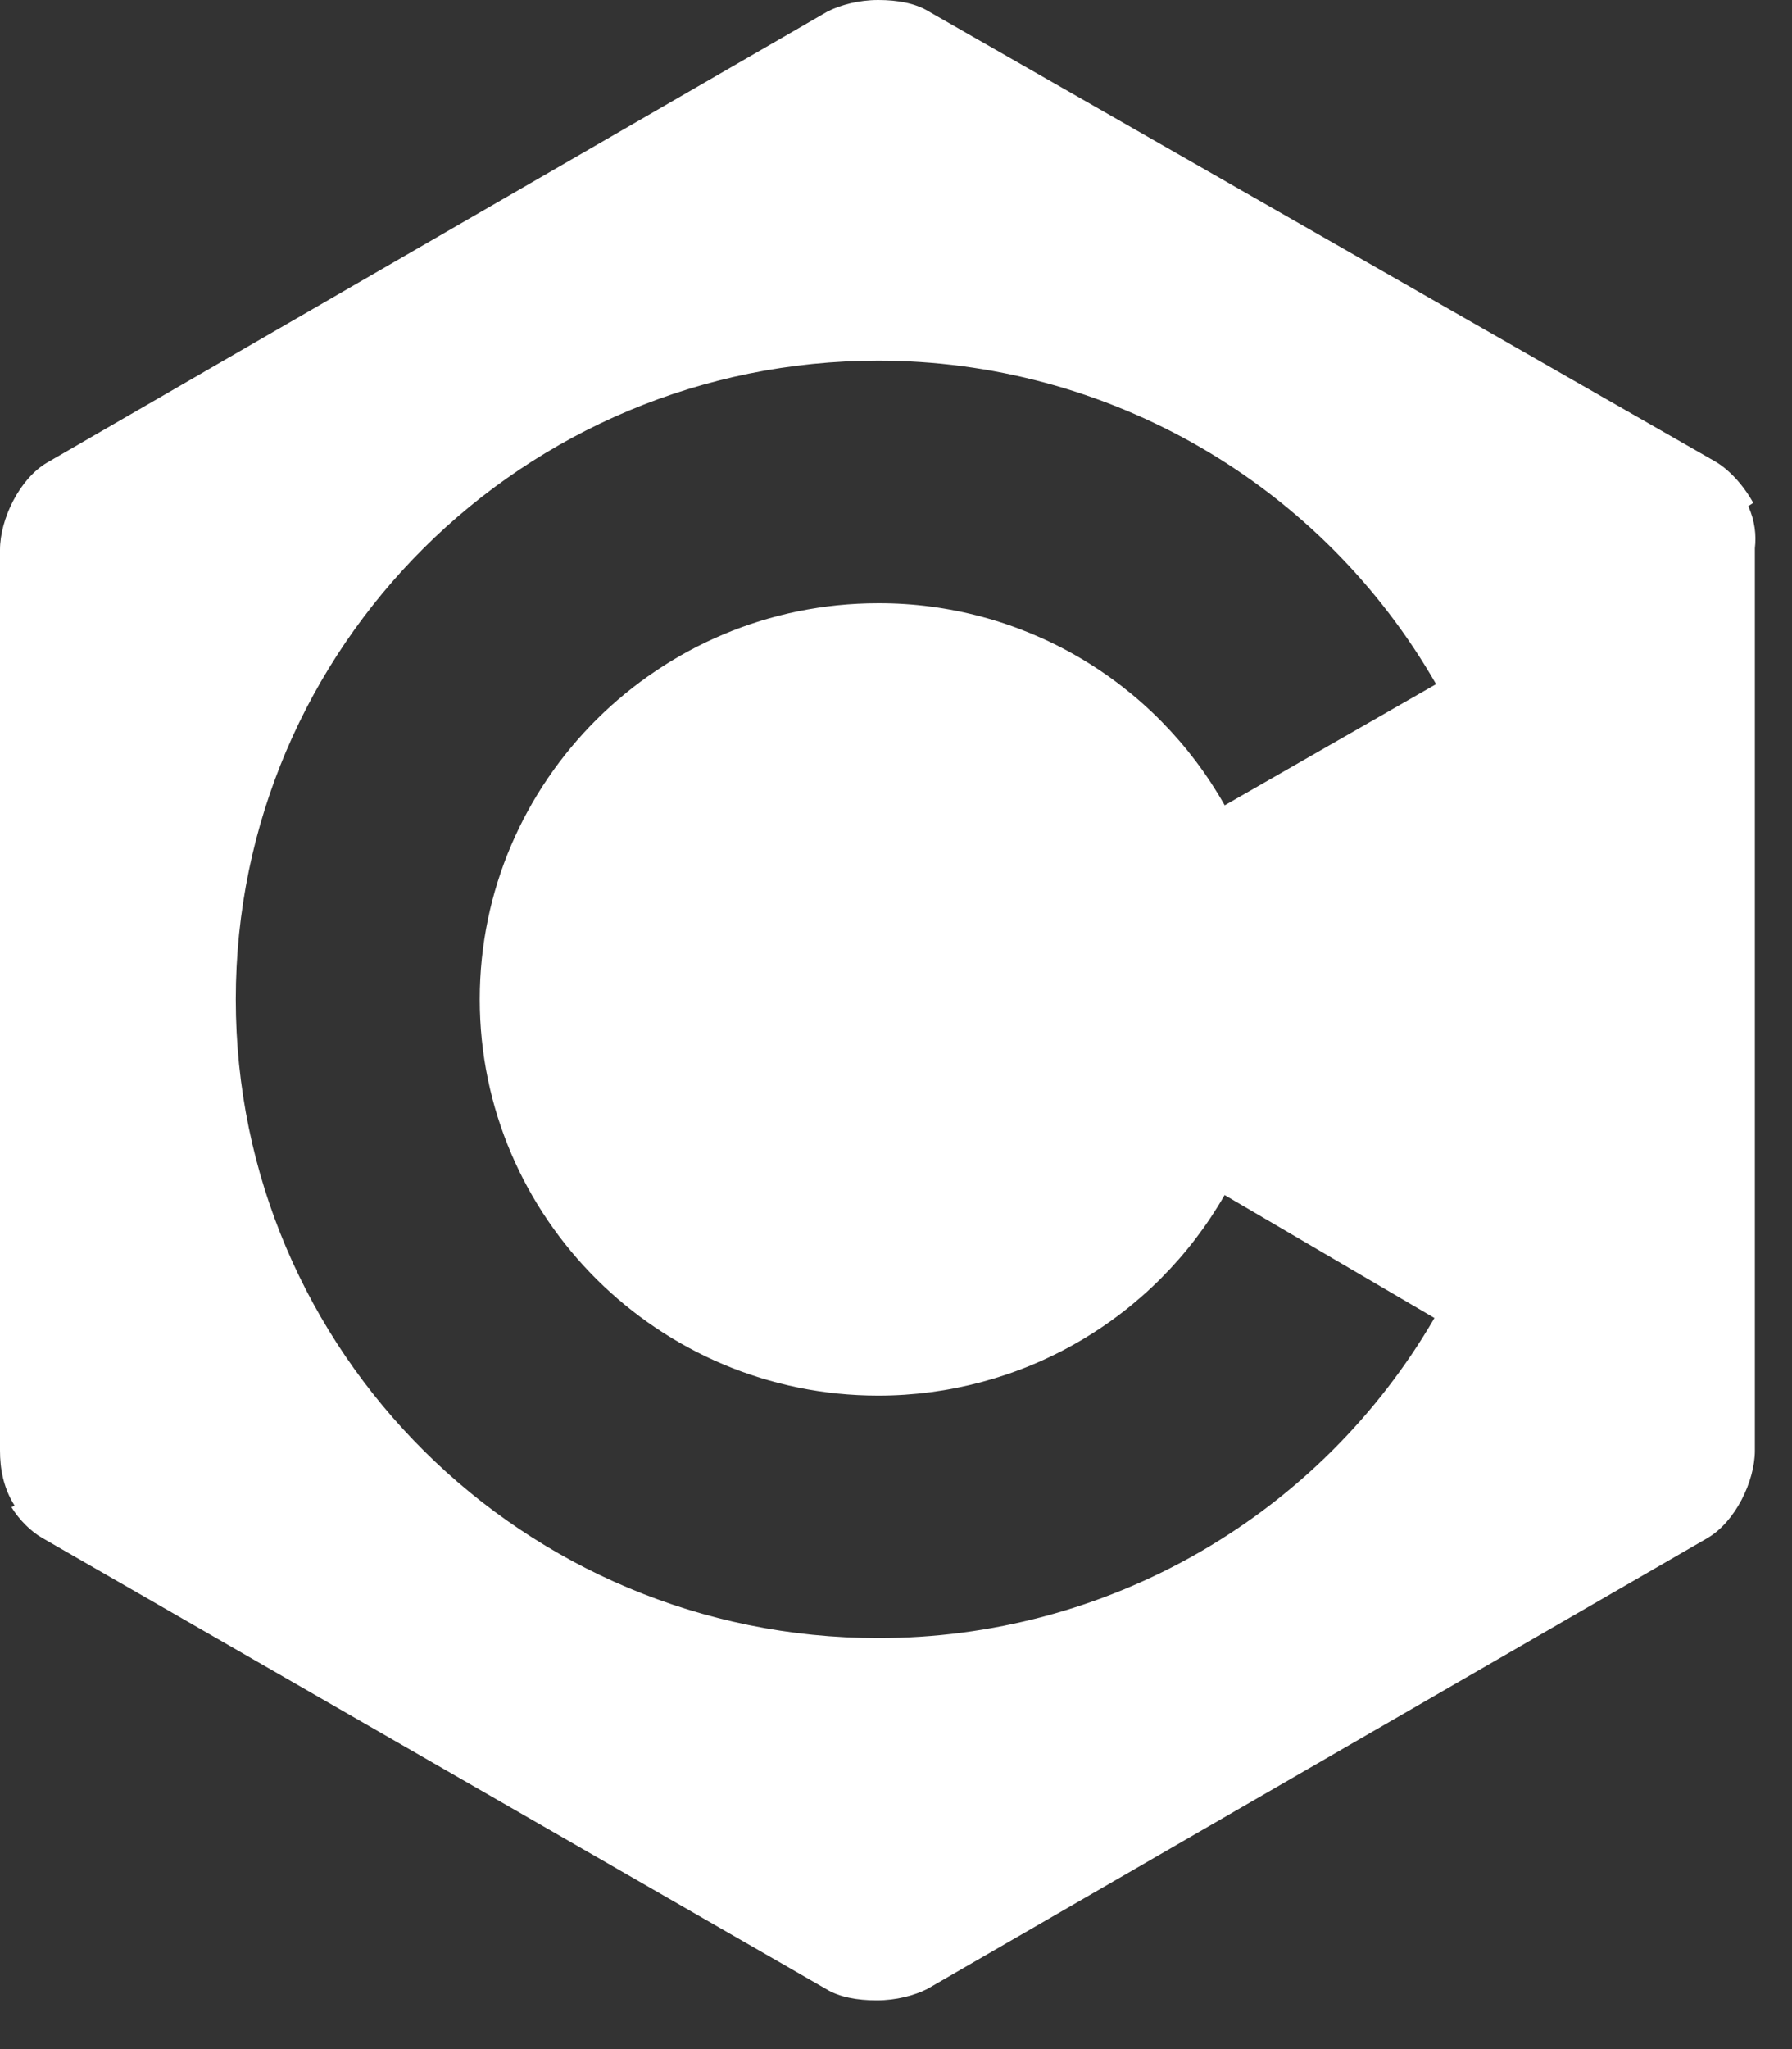 <svg width="21" height="24" viewBox="0 0 21 24" fill="none" xmlns="http://www.w3.org/2000/svg">
<rect x="0" y="0" width="21" height="24" fill="#333333" stroke="none"/>
<g clip-path="url(#clip0_25_3072)">
<path d="M20.488 5.928L20.546 5.89C20.431 5.682 20.259 5.493 20.088 5.398L10.882 0.133C10.73 0.039 10.521 0 10.292 0C10.063 0 9.854 0.057 9.7 0.133L0.554 5.417C0.229 5.606 0 6.08 0 6.44V16.989C0 17.198 0.038 17.425 0.171 17.634L0.134 17.653C0.228 17.804 0.362 17.937 0.495 18.013L9.682 23.297C9.835 23.391 10.044 23.429 10.273 23.429C10.502 23.429 10.711 23.373 10.864 23.297L20.012 18.013C20.336 17.823 20.565 17.349 20.565 16.989V6.421C20.583 6.269 20.565 6.099 20.488 5.928ZM10.292 16.346C11.115 16.346 11.924 16.13 12.637 15.717C13.35 15.305 13.941 14.711 14.351 13.997L16.81 15.437C16.147 16.578 15.196 17.525 14.052 18.183C12.908 18.841 11.611 19.187 10.292 19.186C6.137 19.186 2.763 15.835 2.763 11.705C2.763 7.576 6.137 4.224 10.292 4.224C11.618 4.224 12.921 4.575 14.069 5.24C15.217 5.905 16.169 6.862 16.829 8.013L14.352 9.432C13.946 8.713 13.356 8.114 12.643 7.698C11.929 7.282 11.118 7.063 10.292 7.065C7.719 7.065 5.622 9.148 5.622 11.705C5.622 14.262 7.719 16.346 10.292 16.346Z" fill="white"/>
</g>
<defs>
<clipPath id="clip0_25_3072">
<rect width="20.571" height="24" fill="white"/>
</clipPath>
</defs>
</svg>
